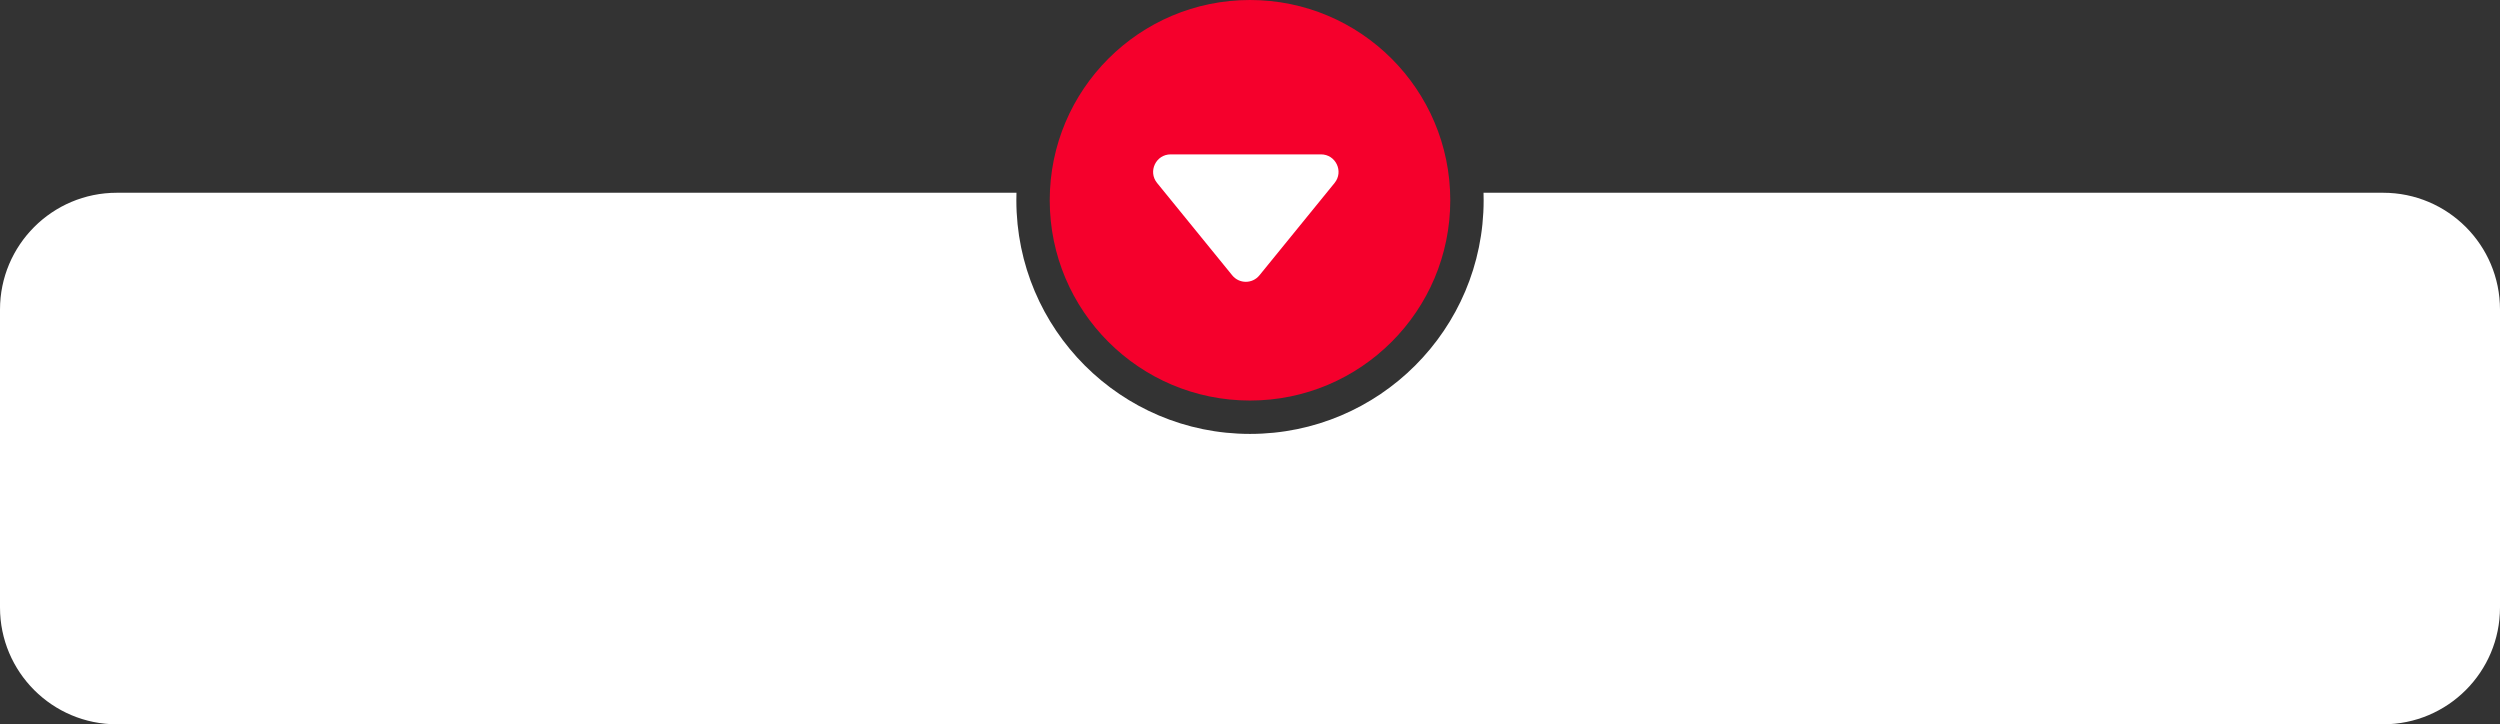 <?xml version="1.0" encoding="UTF-8"?> <svg xmlns="http://www.w3.org/2000/svg" width="428" height="124" viewBox="0 0 428 124" fill="none"><rect x="0" y="0" width="428" height="124" fill="#333333" stroke="none"/><path fill-rule="evenodd" clip-rule="evenodd" d="M214 74.286C236.091 74.286 254 56.377 254 34.286C254 33.855 253.993 33.427 253.98 33H408C419.046 33 428 41.954 428 53V104C428 115.046 419.046 124 408 124H20C8.954 124 0 115.046 0 104V53C0 41.954 8.954 33 20 33L174.02 33C174.007 33.427 174 33.855 174 34.286C174 56.377 191.909 74.286 214 74.286Z" fill="white"></path><circle cx="214" cy="34.286" r="34.286" fill="#F5002C"></circle><path d="M215.613 47.139C214.412 48.615 212.159 48.615 210.959 47.139L198.09 31.322C196.496 29.362 197.891 26.429 200.418 26.429L226.154 26.429C228.681 26.429 230.076 29.362 228.481 31.322L215.613 47.139Z" fill="white"></path></svg> 